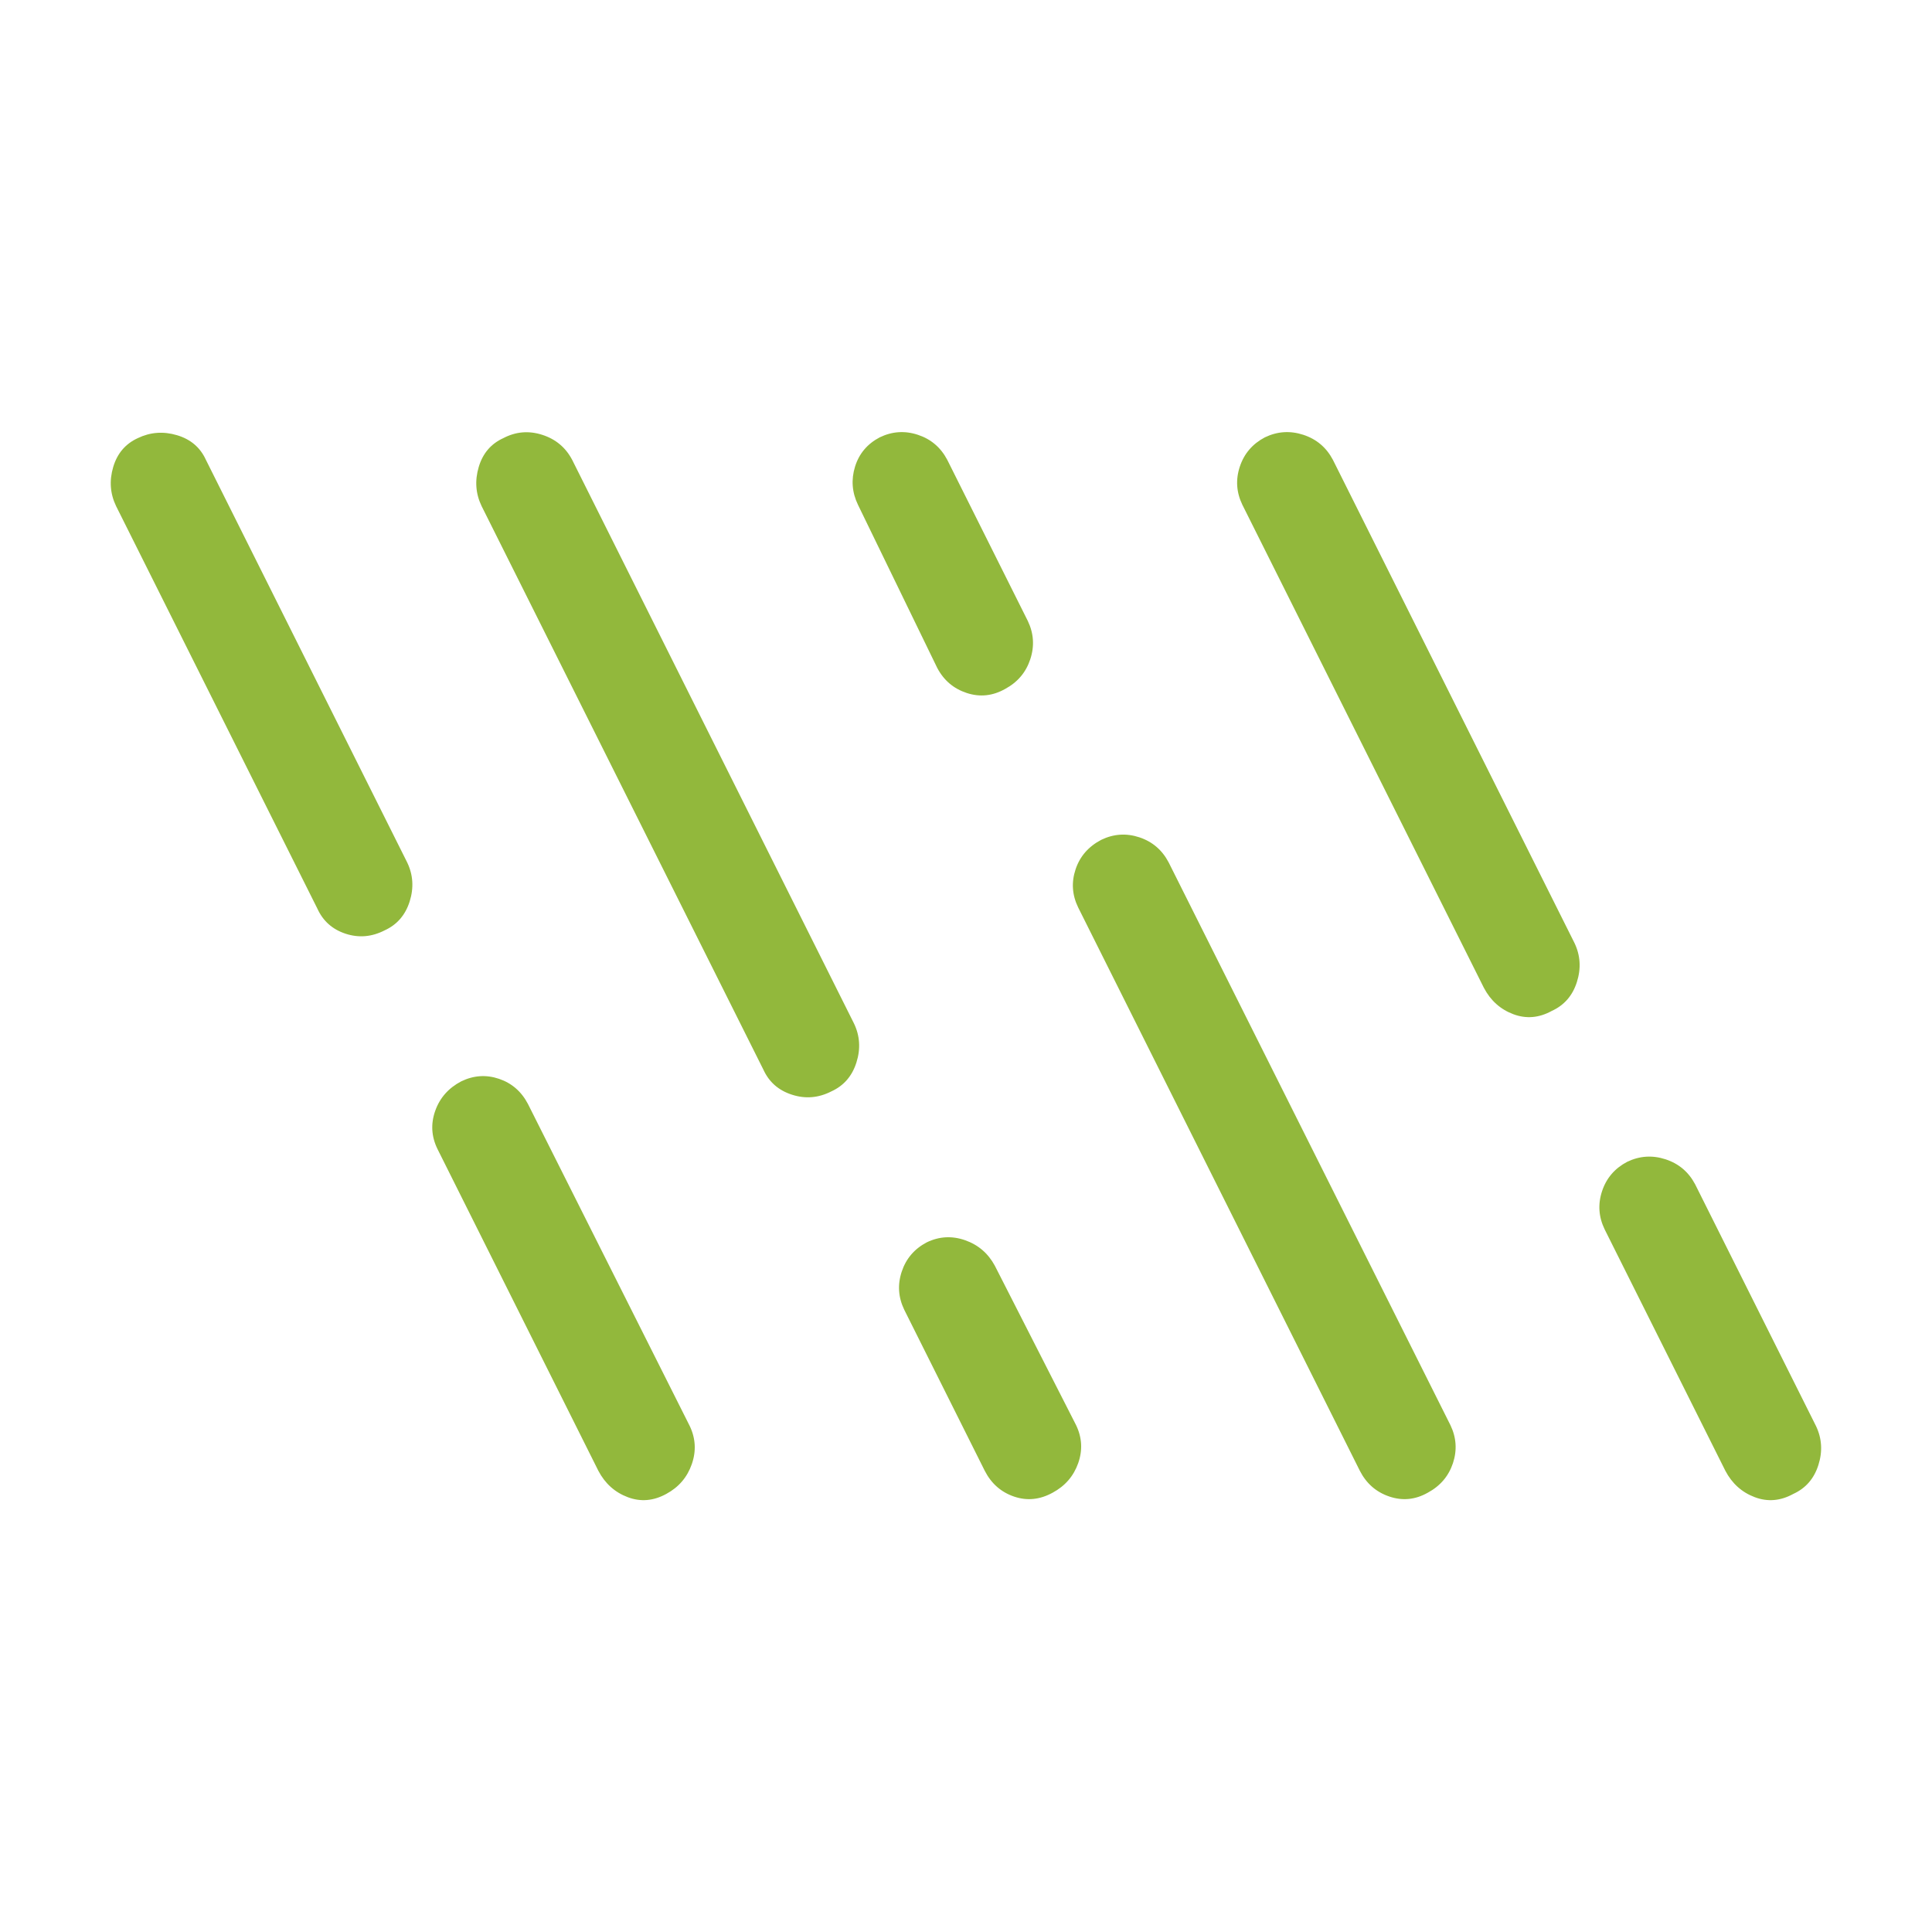 <svg width="74" height="74" viewBox="0 0 74 74" fill="none" xmlns="http://www.w3.org/2000/svg">
<mask id="mask0_4974_5197" style="mask-type:alpha" maskUnits="userSpaceOnUse" x="0" y="0" width="74" height="74">
<rect width="74" height="74" fill="#D9D9D9"/>
</mask>
<g mask="url(#mask0_4974_5197)">
<path d="M14.73 35.636C14.24 35.887 13.743 35.929 13.238 35.764C12.733 35.598 12.372 35.278 12.156 34.802L4.447 19.386C4.218 18.91 4.181 18.411 4.336 17.888C4.491 17.366 4.806 16.997 5.281 16.78C5.757 16.551 6.257 16.514 6.779 16.669C7.301 16.824 7.671 17.139 7.887 17.614L15.595 33.031C15.824 33.507 15.856 34.006 15.691 34.529C15.525 35.051 15.205 35.42 14.73 35.636ZM25.521 57.22C25.032 57.489 24.54 57.532 24.046 57.346C23.551 57.16 23.175 56.823 22.918 56.334L16.752 44.001C16.522 43.525 16.495 43.04 16.671 42.545C16.846 42.05 17.178 41.675 17.666 41.418C18.142 41.188 18.624 41.156 19.113 41.321C19.601 41.486 19.97 41.806 20.22 42.281L26.416 54.614C26.645 55.09 26.672 55.579 26.497 56.081C26.322 56.583 25.997 56.963 25.521 57.22ZM31.842 41.803C31.353 42.053 30.851 42.096 30.336 41.93C29.82 41.765 29.455 41.444 29.239 40.969L18.447 19.386C18.218 18.91 18.181 18.411 18.336 17.888C18.49 17.366 18.805 16.997 19.281 16.78C19.757 16.532 20.252 16.489 20.767 16.654C21.283 16.819 21.666 17.139 21.916 17.614L32.708 39.198C32.937 39.673 32.969 40.173 32.803 40.695C32.638 41.218 32.317 41.587 31.842 41.803ZM38.503 26.386C38.027 26.656 37.536 26.709 37.031 26.544C36.526 26.378 36.148 26.058 35.898 25.582L32.862 19.334C32.633 18.858 32.596 18.371 32.75 17.873C32.905 17.375 33.22 17.001 33.696 16.751C34.171 16.522 34.659 16.489 35.158 16.654C35.658 16.819 36.033 17.139 36.283 17.614L39.366 23.781C39.595 24.257 39.628 24.746 39.463 25.248C39.298 25.75 38.978 26.129 38.503 26.386ZM40.321 57.172C39.832 57.442 39.339 57.492 38.84 57.322C38.343 57.152 37.968 56.823 37.718 56.334L34.635 50.167C34.406 49.691 34.373 49.205 34.538 48.707C34.703 48.209 35.023 47.834 35.498 47.584C35.974 47.355 36.463 47.328 36.965 47.503C37.467 47.679 37.847 48.004 38.104 48.479L41.216 54.585C41.445 55.06 41.472 55.546 41.297 56.043C41.122 56.538 40.797 56.915 40.321 57.172ZM54.69 57.172C54.215 57.442 53.724 57.492 53.219 57.322C52.713 57.152 52.335 56.823 52.085 56.334L41.293 34.751C41.064 34.275 41.032 33.79 41.198 33.295C41.363 32.8 41.69 32.425 42.179 32.168C42.655 31.938 43.142 31.906 43.64 32.071C44.138 32.236 44.512 32.556 44.762 33.031L55.554 54.585C55.783 55.06 55.815 55.546 55.651 56.043C55.486 56.538 55.166 56.915 54.69 57.172ZM59.438 38.72C58.949 38.989 58.457 39.032 57.963 38.846C57.468 38.66 57.092 38.323 56.835 37.834L47.585 19.334C47.356 18.858 47.323 18.371 47.488 17.873C47.653 17.375 47.973 17.001 48.448 16.751C48.924 16.522 49.414 16.489 49.92 16.654C50.425 16.819 50.803 17.139 51.054 17.614L60.304 36.114C60.533 36.59 60.565 37.089 60.399 37.612C60.234 38.134 59.913 38.503 59.438 38.72ZM68.688 57.22C68.199 57.489 67.707 57.532 67.213 57.346C66.718 57.16 66.342 56.823 66.085 56.334L61.46 47.084C61.231 46.608 61.198 46.121 61.363 45.623C61.528 45.125 61.848 44.751 62.323 44.501C62.799 44.272 63.289 44.239 63.795 44.404C64.3 44.569 64.678 44.889 64.929 45.364L69.554 54.614C69.783 55.09 69.815 55.589 69.649 56.112C69.484 56.634 69.163 57.003 68.688 57.22Z" fill="#92B83C"/>
</g>
</svg>
